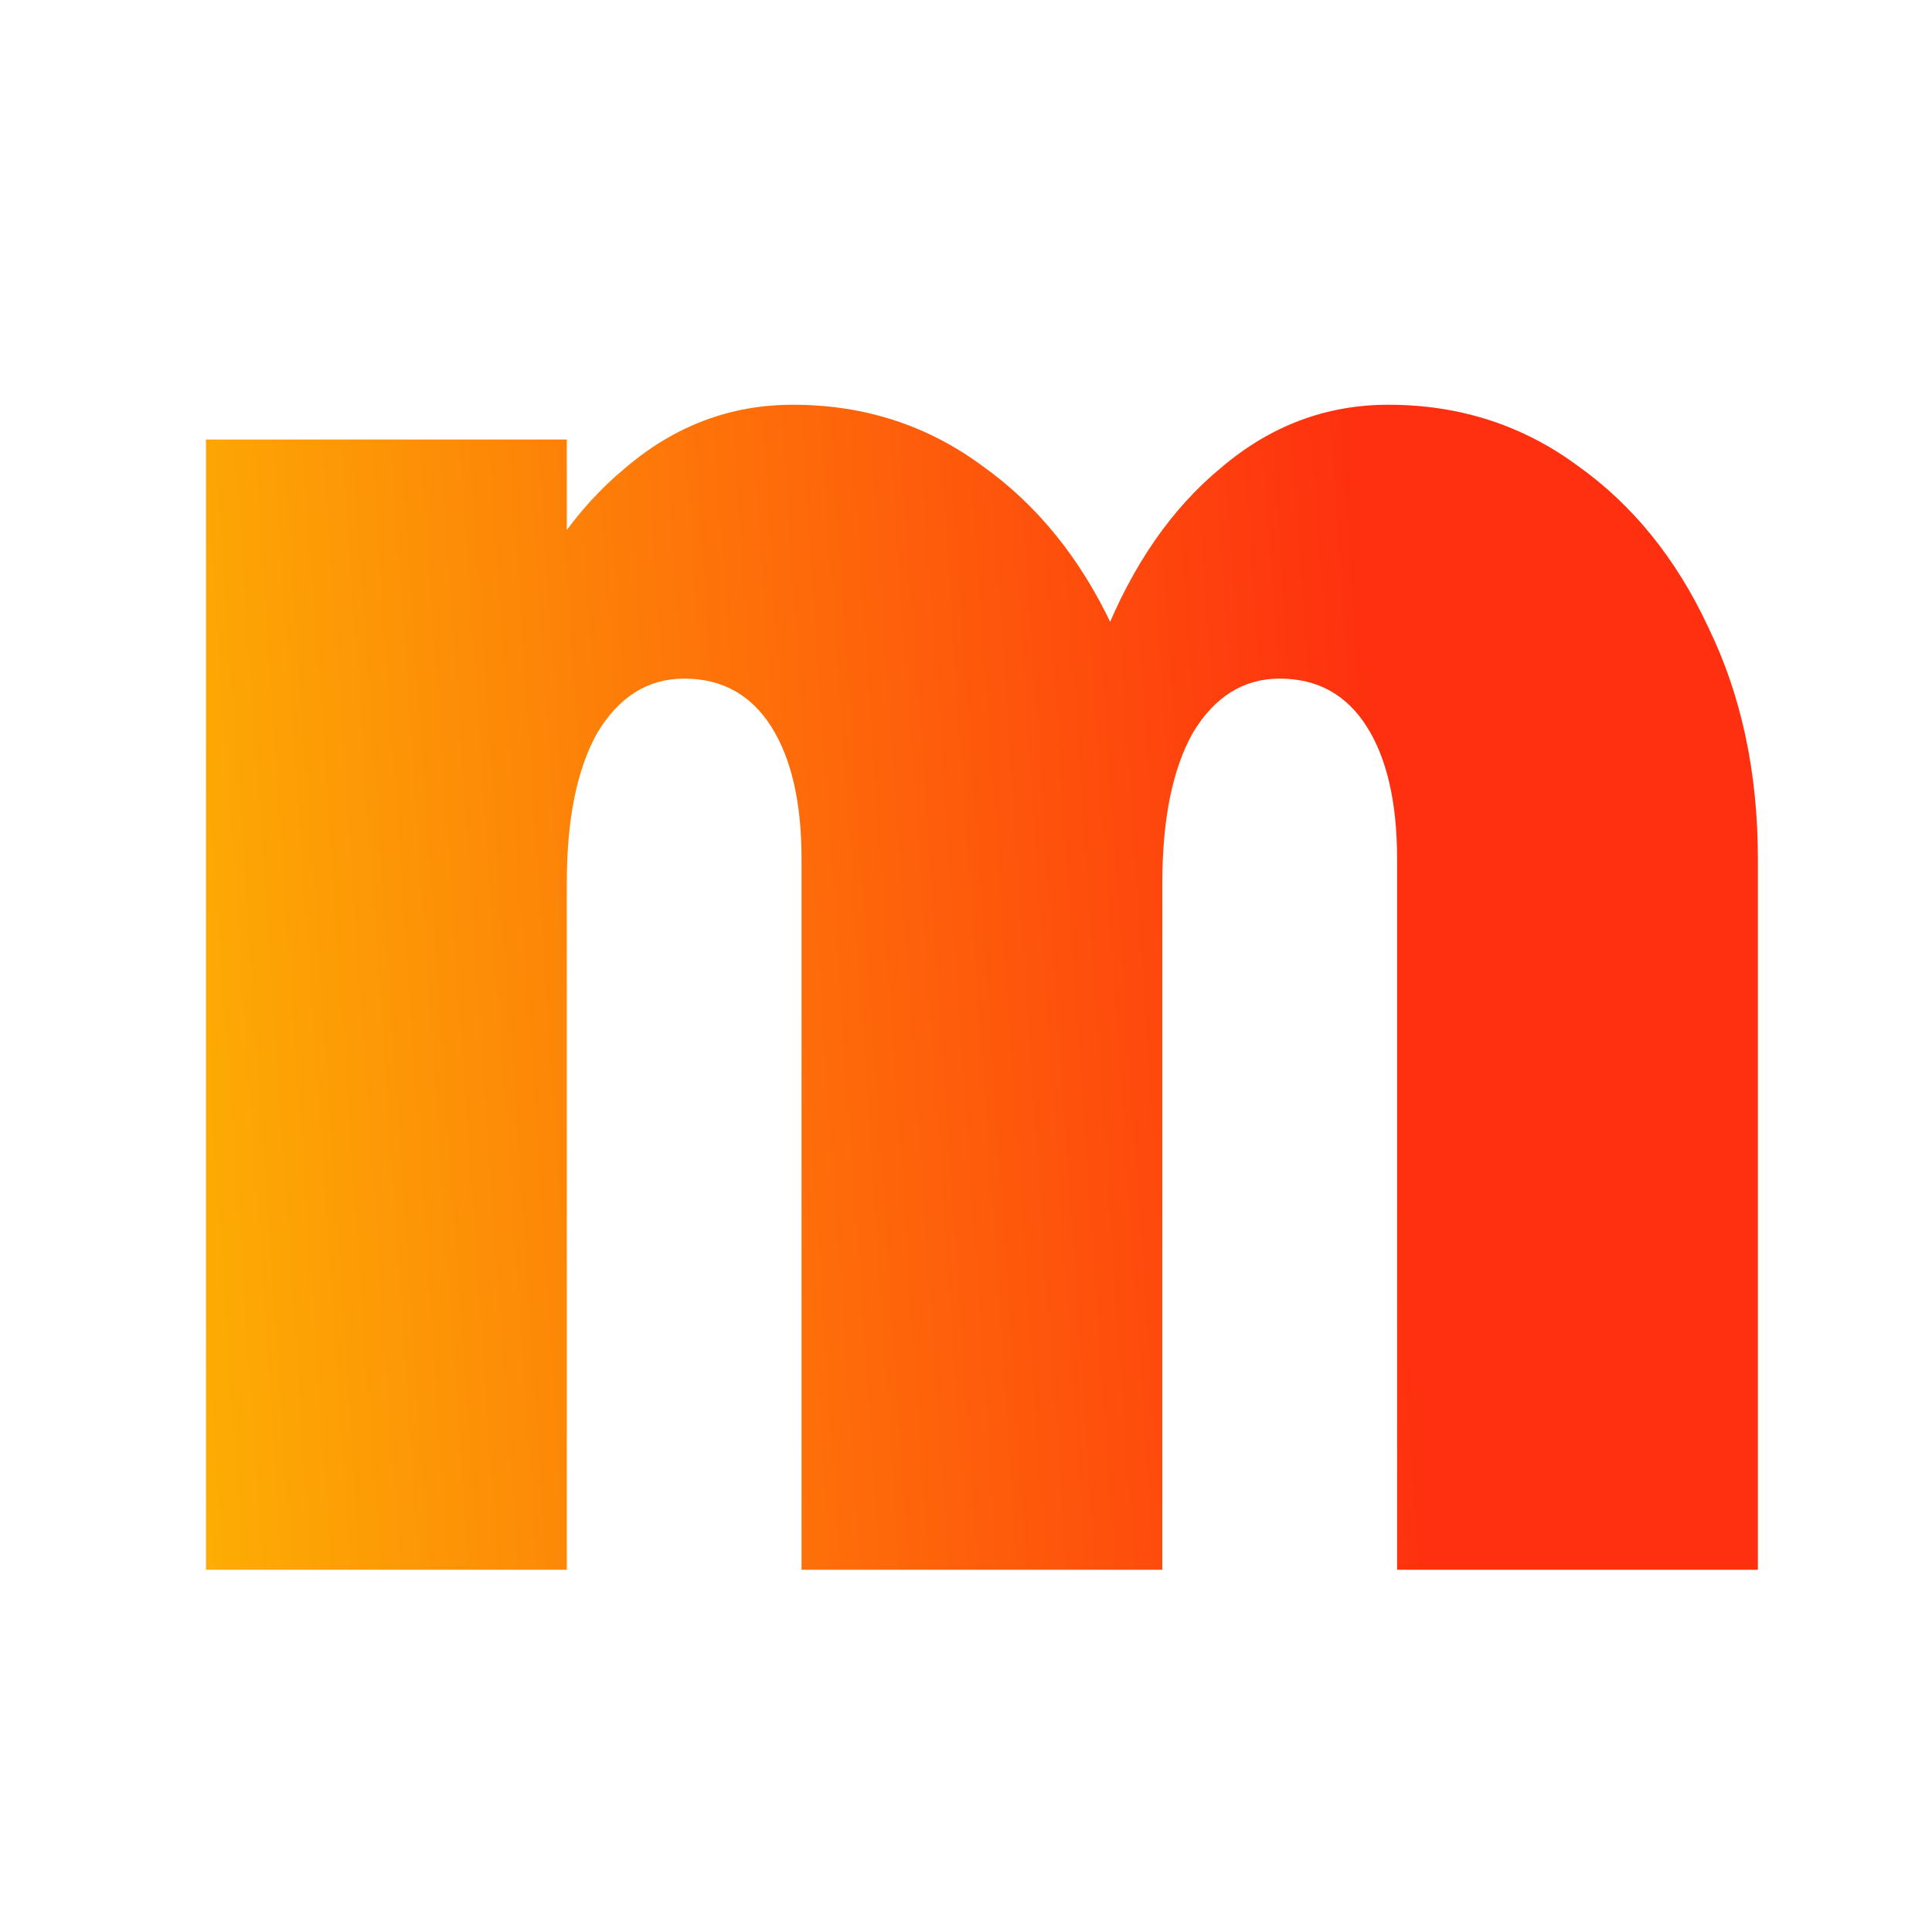 <svg width="32" height="32" viewBox="0 0 32 32" fill="none" xmlns="http://www.w3.org/2000/svg">
<path d="M3.412 26V7.28H9.388V26H3.412ZM13.276 26V14.228H19.252V26H13.276ZM7.732 14.624C7.732 13.112 7.96 11.756 8.416 10.556C8.896 9.356 9.544 8.42 10.36 7.748C11.176 7.052 12.1 6.704 13.132 6.704L11.332 11.24C10.732 11.24 10.252 11.54 9.892 12.14C9.556 12.74 9.388 13.568 9.388 14.624H7.732ZM13.276 14.228C13.276 13.292 13.108 12.56 12.772 12.032C12.436 11.504 11.956 11.24 11.332 11.24L13.132 6.704C14.308 6.704 15.352 7.04 16.264 7.712C17.176 8.36 17.896 9.248 18.424 10.376C18.976 11.504 19.252 12.788 19.252 14.228H13.276ZM23.14 26V14.228H29.116V26H23.14ZM17.596 14.624C17.596 13.112 17.824 11.756 18.28 10.556C18.76 9.356 19.408 8.42 20.224 7.748C21.04 7.052 21.964 6.704 22.996 6.704L21.196 11.24C20.596 11.24 20.116 11.54 19.756 12.14C19.42 12.74 19.252 13.568 19.252 14.624H17.596ZM23.14 14.228C23.14 13.292 22.972 12.56 22.636 12.032C22.3 11.504 21.82 11.24 21.196 11.24L22.996 6.704C24.172 6.704 25.216 7.04 26.128 7.712C27.04 8.36 27.76 9.248 28.288 10.376C28.84 11.504 29.116 12.788 29.116 14.228H23.14Z" fill="url(#paint0_linear_59_46)"/>
<defs>
<linearGradient id="paint0_linear_59_46" x1="-1.5" y1="3.5" x2="22.085" y2="1.881" gradientUnits="userSpaceOnUse">
<stop stop-color="#FDC202"/>
<stop offset="1" stop-color="#FE300F"/>
</linearGradient>
</defs>
</svg>
